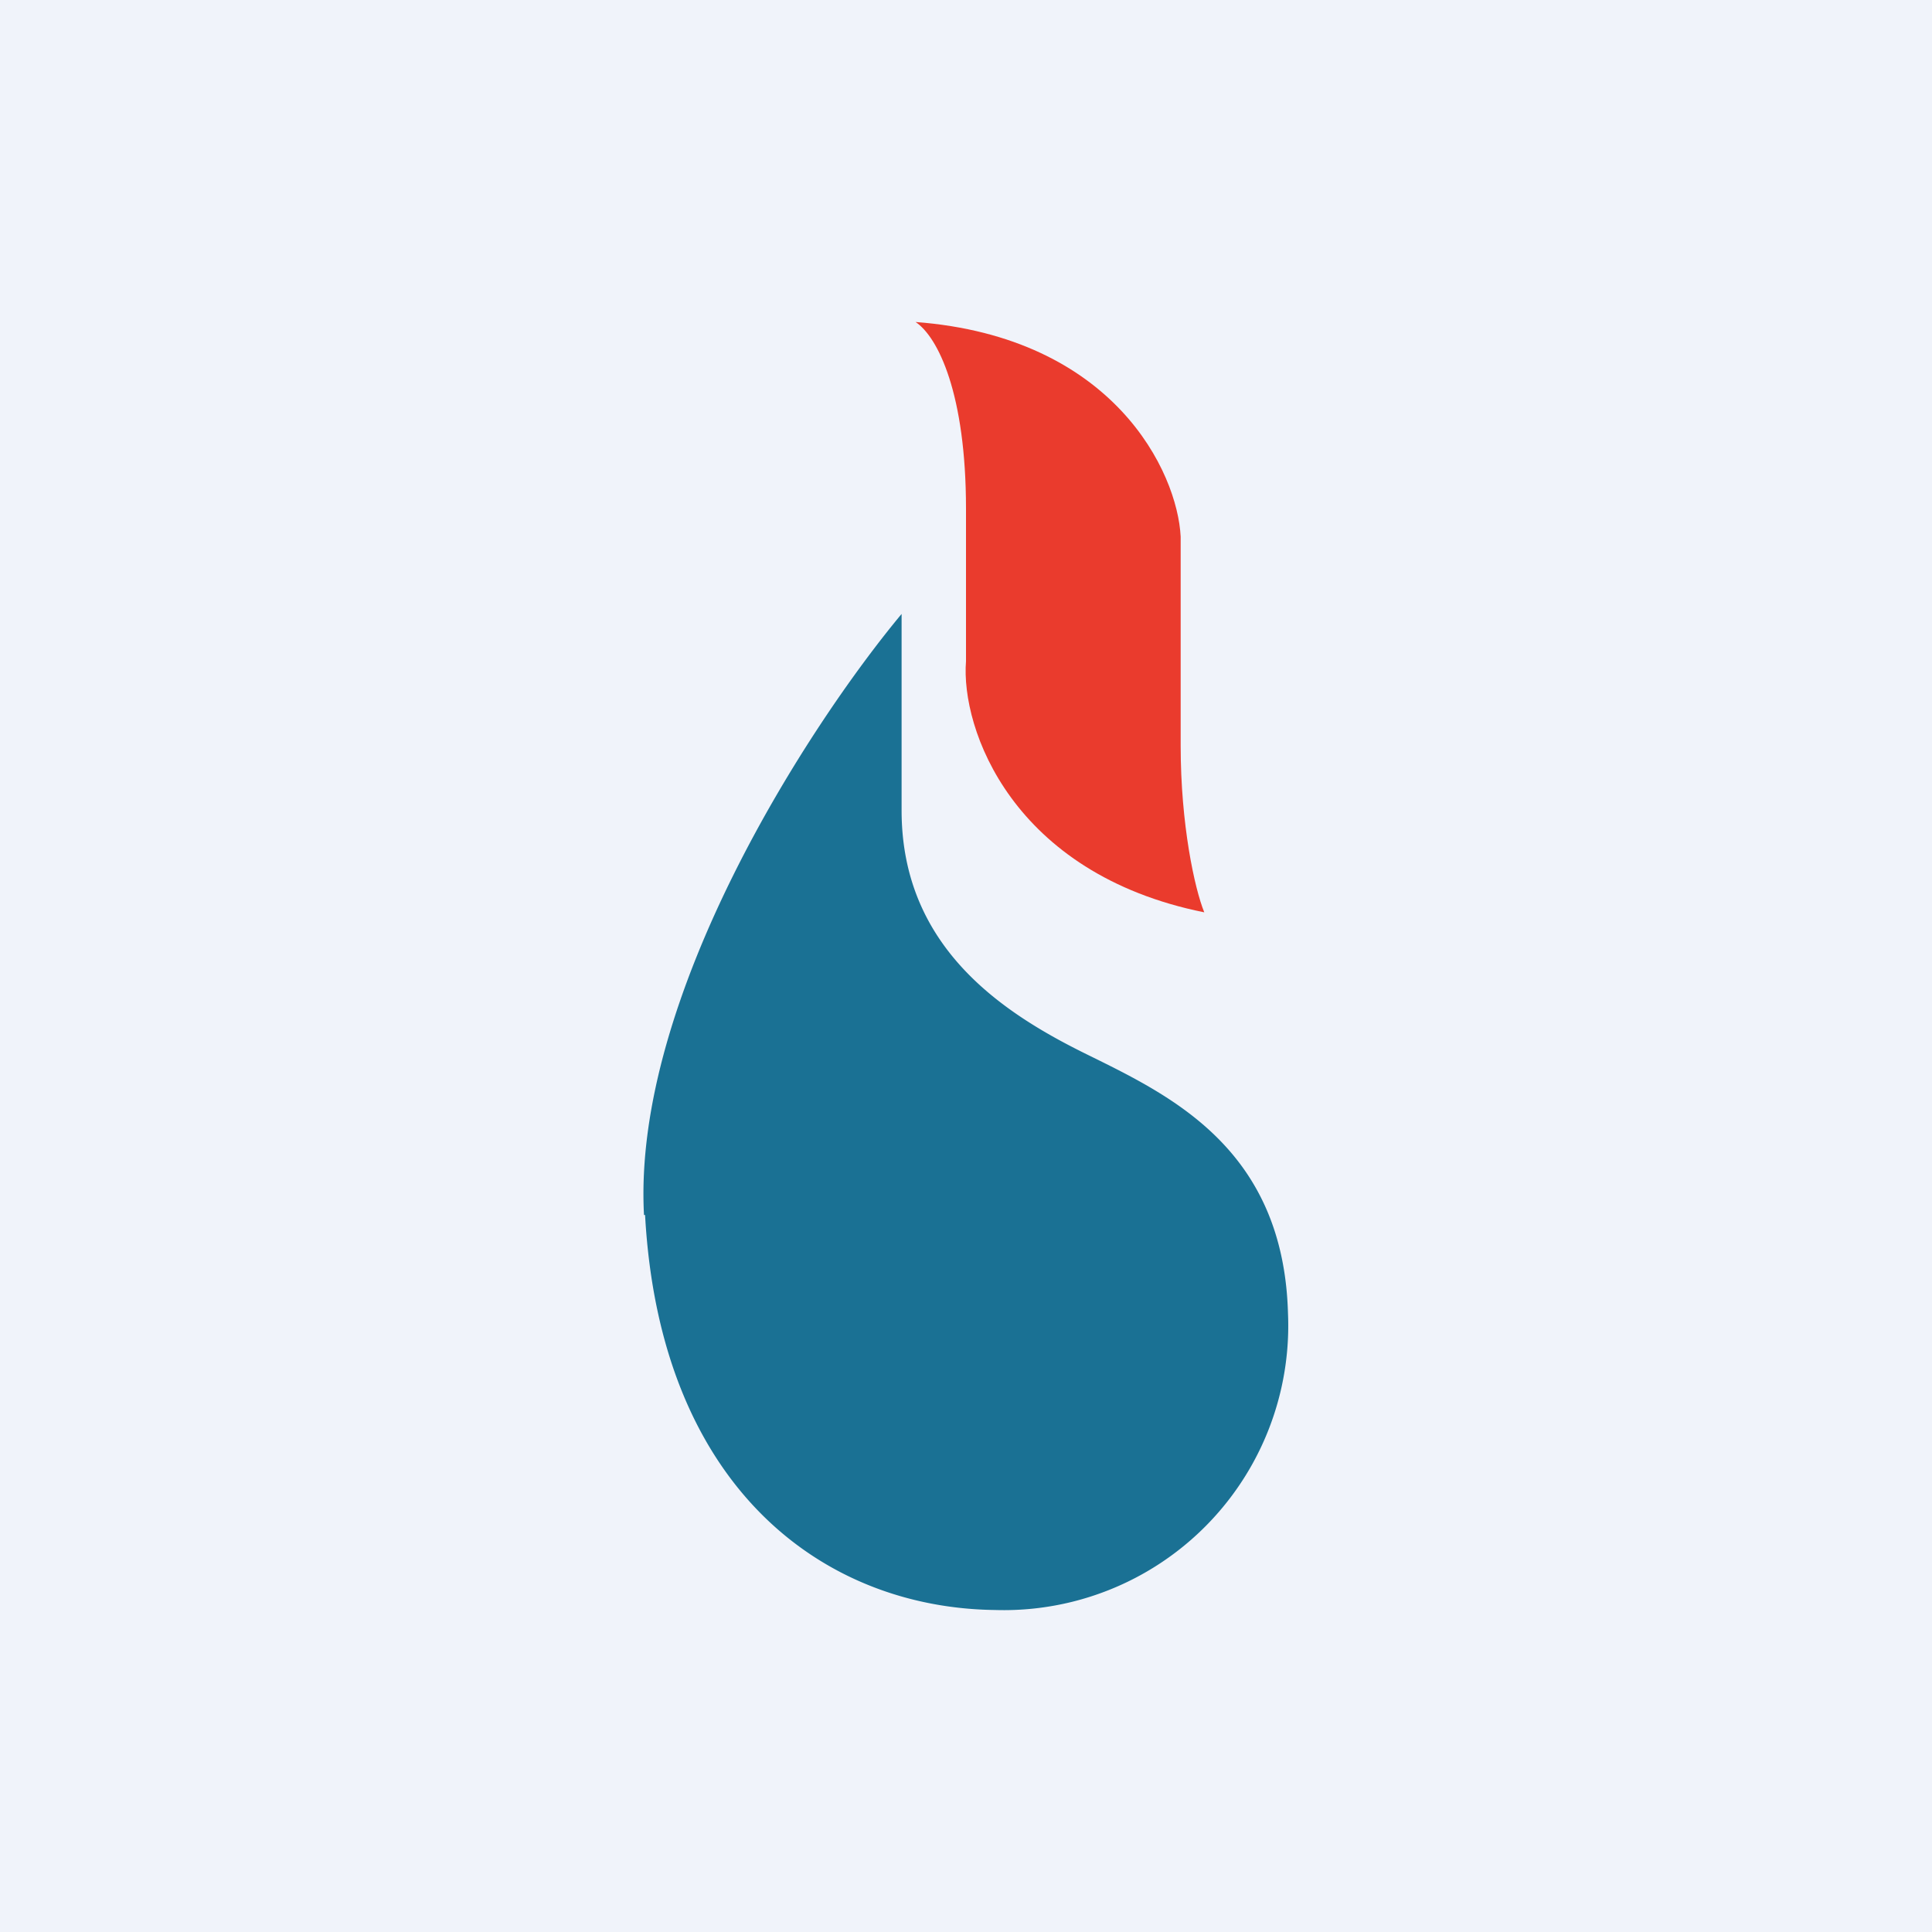 <!-- by TradingView --><svg xmlns="http://www.w3.org/2000/svg" width="18" height="18" viewBox="0 0 18 18"><path fill="#F0F3FA" d="M0 0h18v18H0z"/><path d="M9 4.74c0-1.07-.26-1.6-.47-1.74 1.85.14 2.44 1.4 2.47 2v1.95c0 .73.13 1.33.22 1.55C9.43 8.14 8.95 6.79 9 6.16V4.74Z" fill="#EA3B2D"/><path d="M6 11.32c-.11-2.04 1.55-4.58 2.4-5.6v1.83c0 1.3.98 1.91 1.76 2.29.77.38 1.8.88 1.84 2.4A2.65 2.65 0 0 1 9.27 15c-1.6-.02-3.12-1.14-3.26-3.68Z" fill="#1A7194"/></svg>